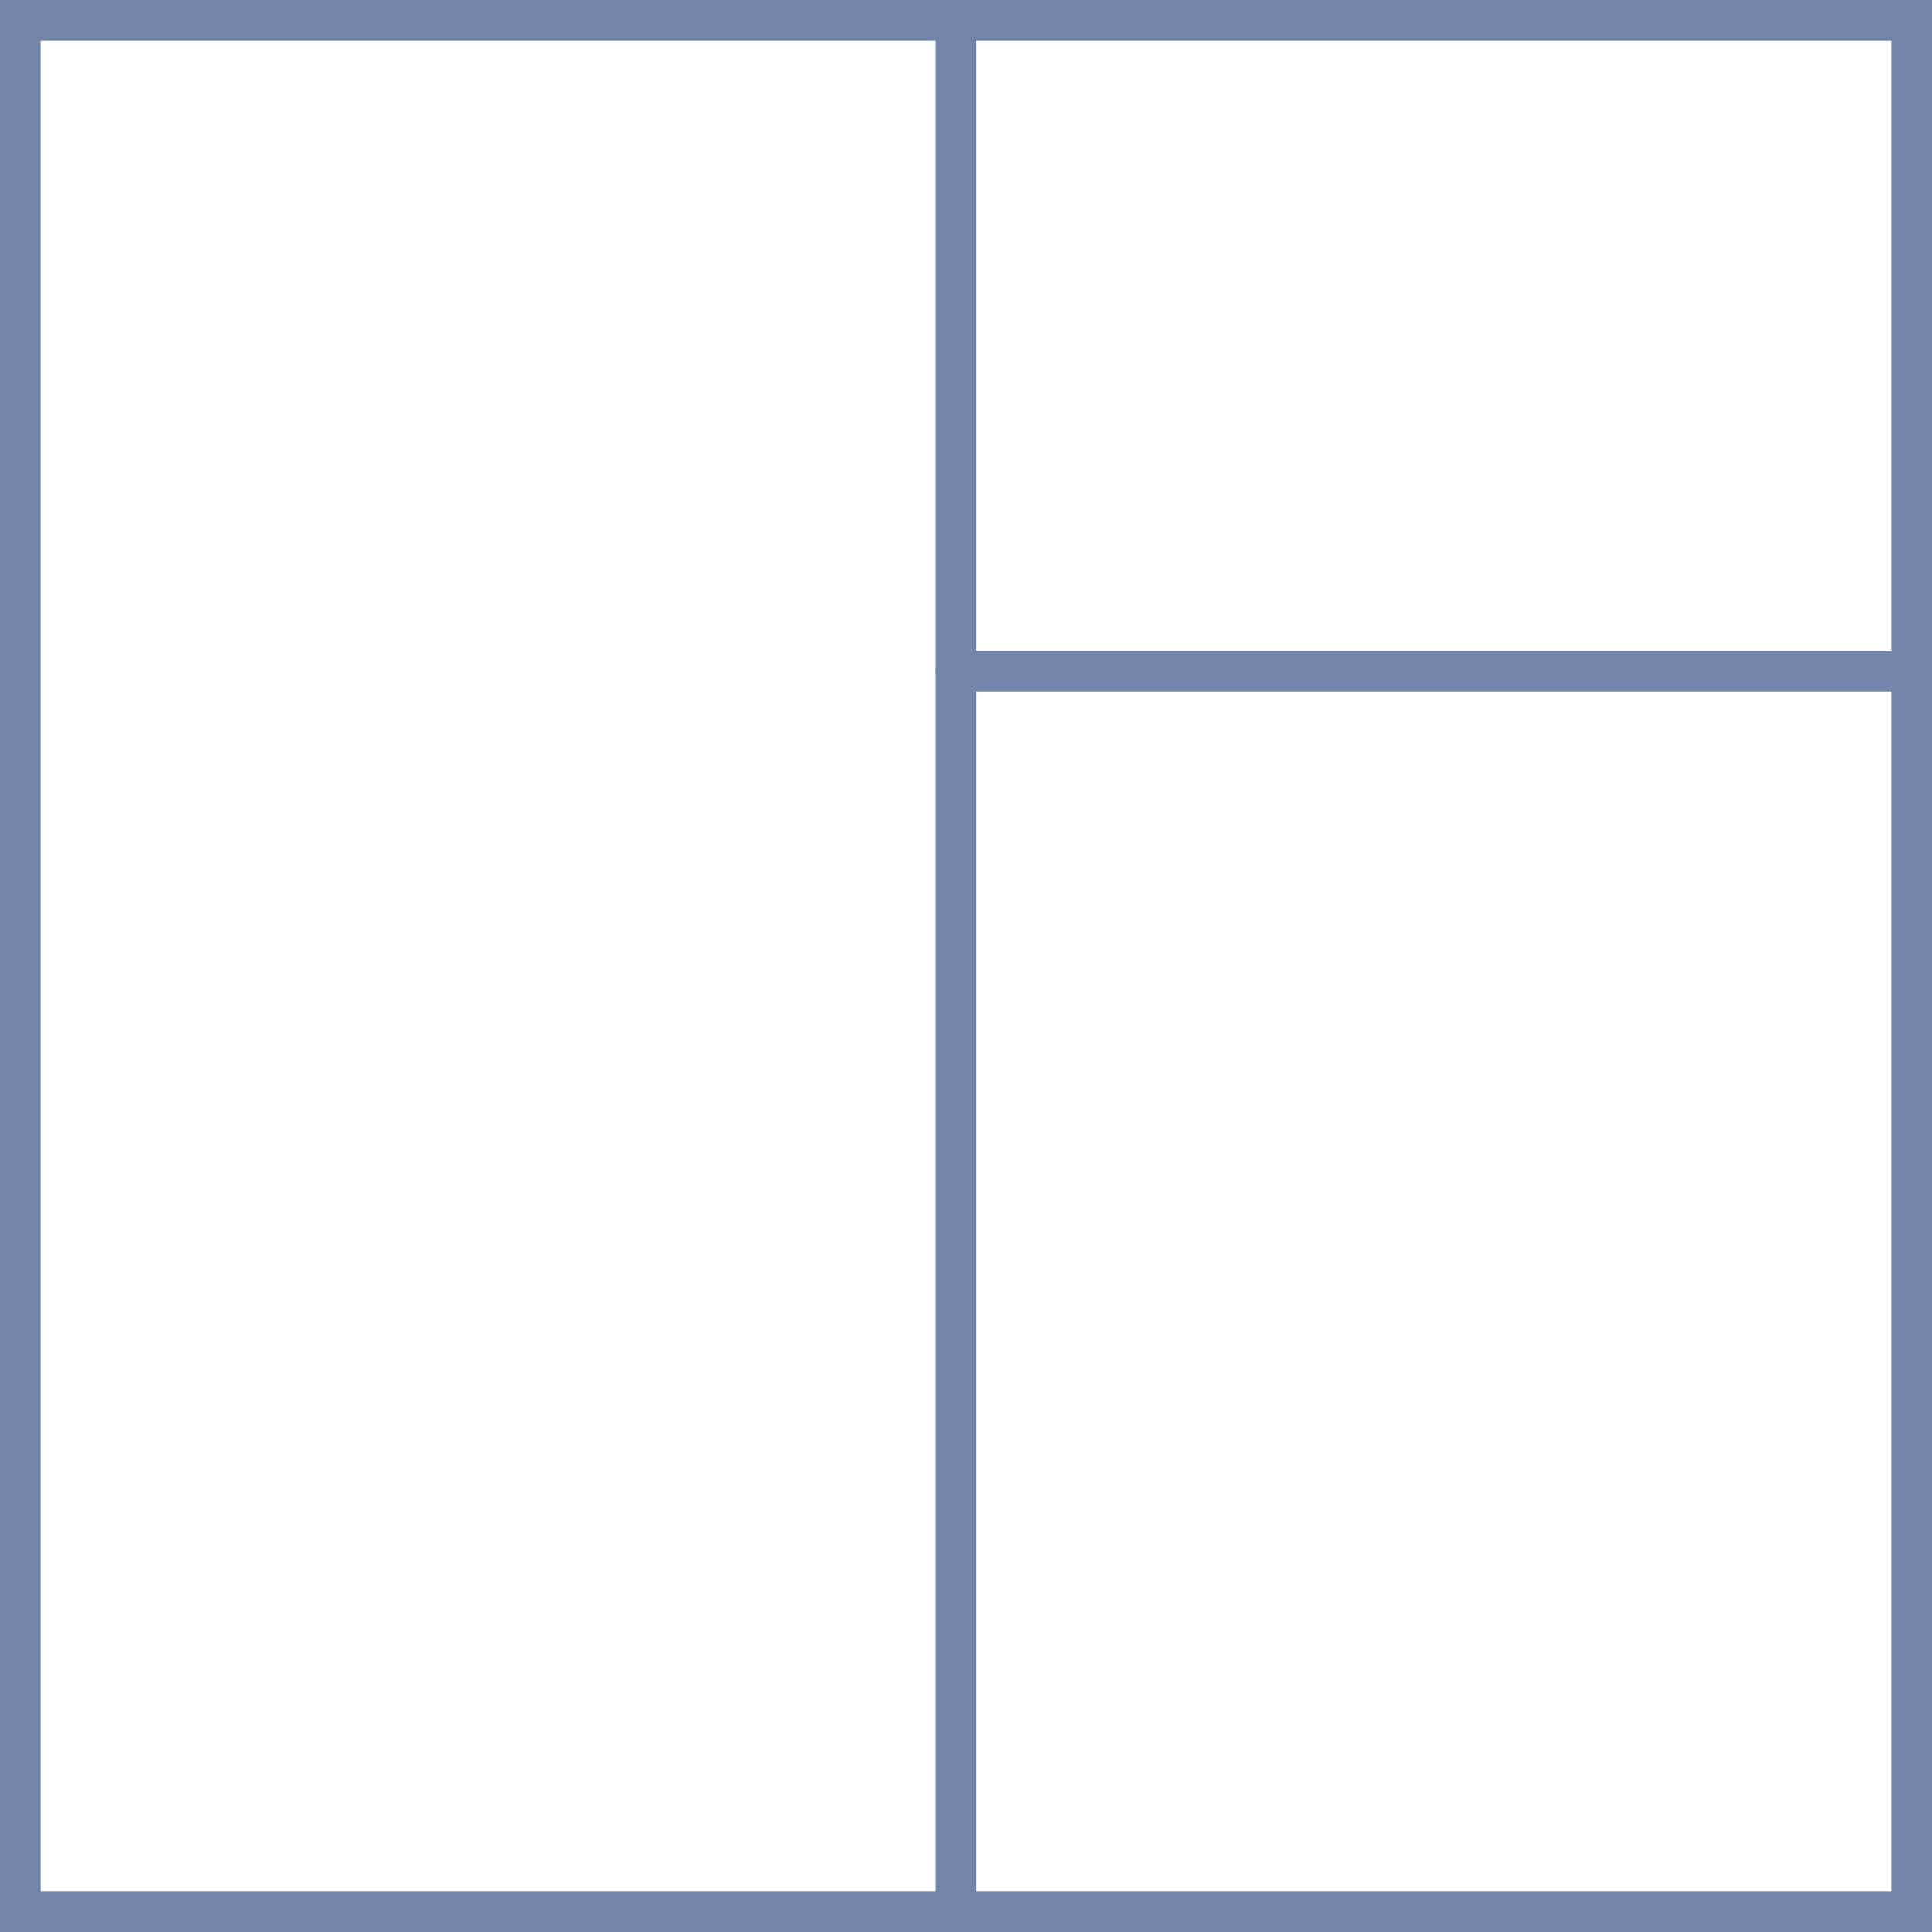 <?xml version="1.0" encoding="UTF-8"?> <svg xmlns="http://www.w3.org/2000/svg" width="95" height="95" viewBox="0 0 95 95" fill="none"> <rect x="1" y="1" width="93" height="93" stroke="#7285AA" stroke-width="2"></rect> <path d="M47 1L47 94" stroke="#7285AA" stroke-width="2" stroke-linecap="round"></path> <path d="M94 33H47" stroke="#7285AA" stroke-width="2" stroke-linecap="round"></path> </svg> 